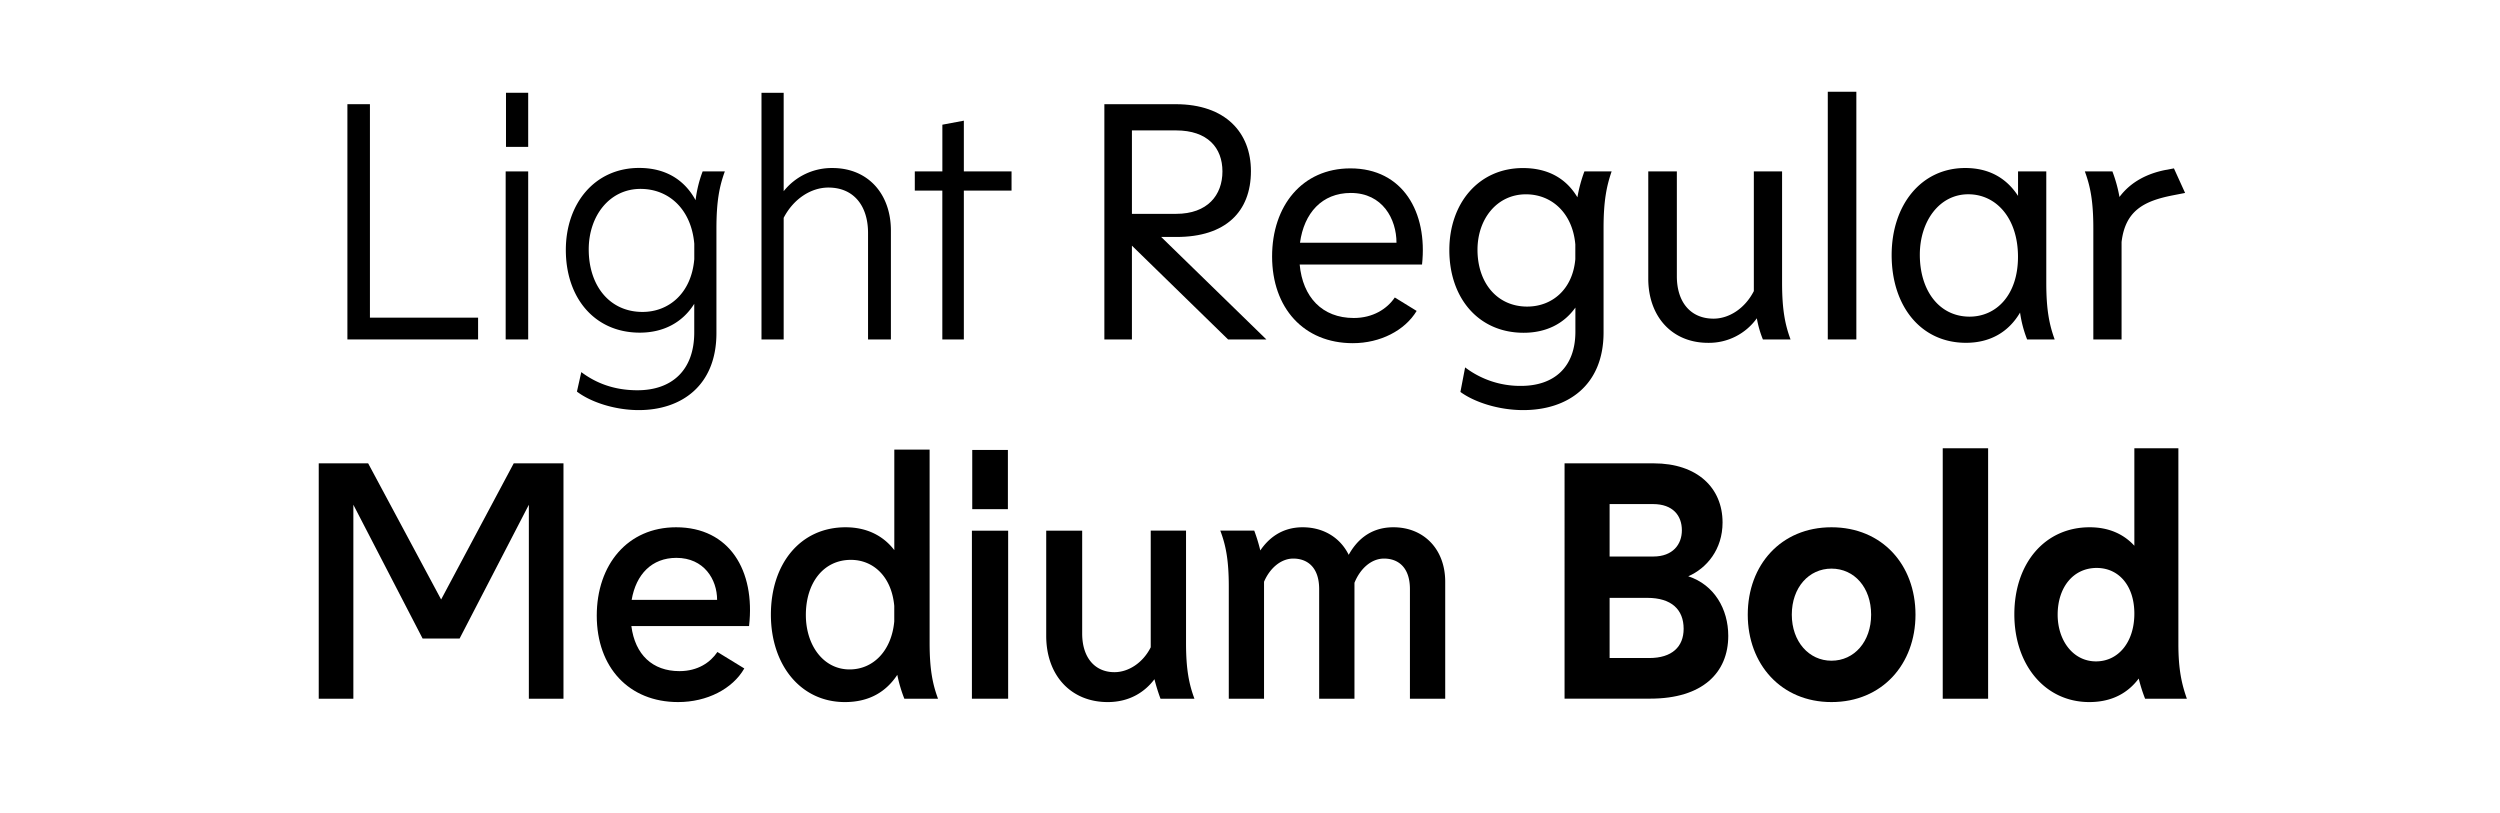 <svg id="Layer_1" data-name="Layer 1" xmlns="http://www.w3.org/2000/svg" viewBox="0 0 1473 479"><title>_TT_Index_Graphics</title><path d="M281.69,187.16V200h-77V61.39h13.27V187.16Z"/><path d="M297.94,200V101h13.27v99ZM311.21,54.66V86.54H298.13V54.66Z"/><path d="M427.07,101c-3.17,8.72-4.95,17.43-4.95,33.87v61.4c0,30.9-20.6,45.36-45.75,45.36-13.87,0-28.13-4.56-36.44-10.9l2.57-11.48c8.72,6.53,19.41,10.69,33.08,10.69,20.2,0,33.47-11.69,33.47-34.07V179c-6.93,11.09-18.22,17-32.09,17-26.54,0-43.57-20.4-43.57-48.72,0-27.33,17-48.33,43.18-48.33,16,0,26.93,7.33,33.27,19A71.48,71.48,0,0,1,414,101Zm-18,51.9v-9.31c-1.78-20.21-14.86-32.29-31.69-32.29-18.22,0-30.5,15.85-30.5,35.65,0,21.39,12.28,36.84,31.69,36.84C394,183.79,407.27,172.9,409.05,152.9Z"/><path d="M524.92,135.86V200H511.45V137.25c0-15.85-8.32-26.74-23.37-26.74-10.3,0-20.6,6.73-26.34,17.83V200H448.67V54.66h13.07v58A36.15,36.15,0,0,1,490.46,99C511.45,99,524.92,114.27,524.92,135.86Z"/><path d="M596,112.29H567.9V200H555.22V112.29H539V101h16.24V73.47L567.9,71.1V101H596Z"/><path d="M723.58,200l-56.65-55.26V200H650.69V61.39h42c29.51,0,44.36,16.84,44.36,39.42,0,24-15,38.81-43.77,38.81h-9.11l62,60.41ZM666.93,76.84V126h26c18.62,0,27.33-11.09,27.33-25s-8.71-24.16-27.33-24.16Z"/><path d="M837.86,155.87H765.77c1.78,19.21,13.27,31.49,31.88,31.49,11.29,0,19.61-5.35,24.17-12.08l12.87,7.92c-6.93,11.49-21.39,19-37.63,19-28.92,0-47.54-20.79-47.54-51.1,0-29.71,17.63-51.89,46.15-51.89C826.57,99.22,841.23,125,837.86,155.87ZM822.81,143c0-13.86-8.12-29.31-26.94-29.31-17,0-27.53,11.88-29.91,29.31Z"/><path d="M949.57,101c-3,8.72-4.75,17.43-4.75,33.48v61.39c0,31.3-21.2,45.76-47.34,45.76-14.66,0-28.92-4.76-37-10.7l2.77-14.46a53.62,53.62,0,0,0,32.88,10.9c19.81,0,32.09-11.29,32.09-31.89V181.22c-6.74,9.5-17.23,14.85-30.5,14.85-26.54,0-43.77-20.4-43.77-48.72,0-27.53,17.23-48.33,43.37-48.33,15.25,0,25.75,6.54,32.09,17.23A85.37,85.37,0,0,1,933.53,101Zm-21.39,51.7V144c-1.59-18.22-13.67-29.51-29.12-29.51-17,0-28.52,14.46-28.52,32.68,0,19.41,11.49,33.47,29.32,33.47C914.31,180.62,926.59,170.72,928.18,152.7Z"/><path d="M1038.7,200a60.36,60.36,0,0,1-3.57-12.47A34.69,34.69,0,0,1,1006.41,202c-21.39,0-35.25-15.64-35.25-37.83V101H988v61.8c0,15.25,8.12,24.95,21.59,24.95,9.31,0,18.62-6.14,23.77-16.24V101H1050v65.56c0,16,1.78,24.76,5,33.47Z"/><path d="M1076.93,54.06h16.83V200h-16.83Z"/><path d="M1194.38,200a69,69,0,0,1-4.16-15.84c-6.74,11.49-17.63,17.82-31.89,17.82-26.54,0-43.77-21.58-43.77-51.69,0-29.31,17.23-51.3,43.37-51.3,14.46,0,24.56,6.34,31.1,16.44V101h16.64v65.56c0,16,1.78,24.76,4.95,33.47ZM1189,151.31c0-22.58-12.68-36.84-29.31-36.84-17,0-28.53,15.85-28.53,35.65,0,21.19,11.49,36.45,29.32,36.45C1176.15,186.57,1189,173.89,1189,151.31Z"/><path d="M1287.46,113.68l-7.13,1.39c-17.23,3.36-28.12,9.11-30.3,27.53V200h-16.64V134.48c0-16-1.78-24.76-5-33.48h16.24a83,83,0,0,1,4.16,15.06c6.93-9.31,17-13.87,26.74-15.85l5.35-1Z"/><path d="M332,411.68H311.6V297.4l-40.8,78.82H249l-40.8-78.82V411.68h-20.4V273h29.11l43,80.22L302.69,273H332Z"/><path d="M441.34,368.89H372c2.18,16.84,12.47,26.54,28.32,26.54,10.89,0,18.22-5.14,22.38-11.28l15.84,9.7c-6.93,12.08-22,19.81-39,19.81-28.92,0-47.93-20.4-47.93-50.91,0-30.1,18.22-52.08,46.74-52.08C429.85,310.67,445.1,336.21,441.34,368.89Zm-18.82-15.44c0-12.08-7.72-24.76-24-24.76-14.46,0-23.77,9.7-26.35,24.76Z"/><path d="M532.84,411.68a82.52,82.52,0,0,1-4.15-14.07c-6.54,9.91-16.44,16.05-30.9,16.05-26.15,0-43.58-22-43.58-51.5,0-30.1,17.43-51.49,44-51.49,12.48,0,22.19,4.95,28.72,13.46V264.91h20.8V378.8c0,15.64,1.78,24.36,4.95,32.88Zm-5.94-45.56V357c-1.58-17.43-12.48-27.13-25.55-27.13-16.24,0-26.54,13.66-26.54,32.48,0,17.82,10.3,32.08,25.75,32.08C514.62,394.44,525.32,383.35,526.9,366.12Z"/><path d="M572.65,411.68v-99H594v99Zm21.2-146.57V300h-21V265.11Z"/><path d="M683.77,411.68a110.16,110.16,0,0,1-3.57-11.49c-5.35,7.13-14.26,13.47-27.53,13.47-21.79,0-36.24-15.85-36.24-39v-62h21.19v60.6c0,14.26,7.53,22.78,19,22.78,8.32,0,16.84-5.55,21.39-14.66V312.65h20.8V378.8c0,15.64,1.78,24.36,4.95,32.88Z"/><path d="M851.52,342.75v68.93H830.73V347.11c0-13.27-7.33-18-15.25-18-7.53,0-14.07,5.95-17.43,14.27v68.33h-20.8V347.11c0-13.27-7.33-18-15.25-18-7.33,0-13.86,5.75-17.23,13.67v68.93H724V345.52c0-15.64-1.78-24.36-5-32.87h20a99.62,99.62,0,0,1,3.57,11.68c4.56-6.73,12.28-13.66,24.95-13.66,12.28,0,22.19,6.14,27.14,16.24,4.16-7.53,11.88-16.24,26.34-16.24C838.85,310.67,851.52,323.54,851.52,342.75Z"/><path d="M1018.29,374.64c0,21.59-15,37-45.95,37h-50.5V273h52.48c25.75,0,40.61,14.46,40.61,34.86,0,15.85-9.31,26.94-20.21,31.69C1010,344.53,1018.29,358.79,1018.29,374.64ZM948.38,297v30.9h25.74c11.49,0,16.84-7.13,16.84-15.45,0-8.72-5.35-15.45-17-15.45ZM992,370.48c0-11.29-7.13-18.22-21.39-18.22H948.38v35.45h23.37C985.22,387.71,992,381,992,370.48Z"/><path d="M1029.78,362.16c0-29.31,19.61-51.49,49.32-51.49,29.91,0,49.51,22.18,49.51,51.49,0,29.12-19.6,51.5-49.51,51.5C1049.39,413.66,1029.78,391.28,1029.78,362.16Zm72.69,0c0-16-9.9-27.13-23.37-27.13-13.27,0-23.37,11.09-23.37,27.13,0,15.85,10.1,27.13,23.37,27.13C1092.57,389.29,1102.47,378,1102.47,362.16Z"/><path d="M1144.66,264.12h26.74V411.68h-26.74Z"/><path d="M1263.89,411.68a92.74,92.74,0,0,1-3.76-11.89c-6.34,8.52-15.84,13.87-29.11,13.87-26.15,0-44.17-22-44.17-51.7,0-30.1,18-51.29,44.36-51.29,11.49,0,20.21,4.16,26.35,10.89V264.12h25.94V379.39c0,15.25,2,23.77,5,32.29Zm-6.33-50.11c0-16.64-9.31-26.94-22.19-26.94-13.86,0-23,11.49-23,27.53,0,15.25,9.11,27.53,22.58,27.53C1248.25,389.69,1257.56,378.2,1257.56,361.57Z"/></svg>